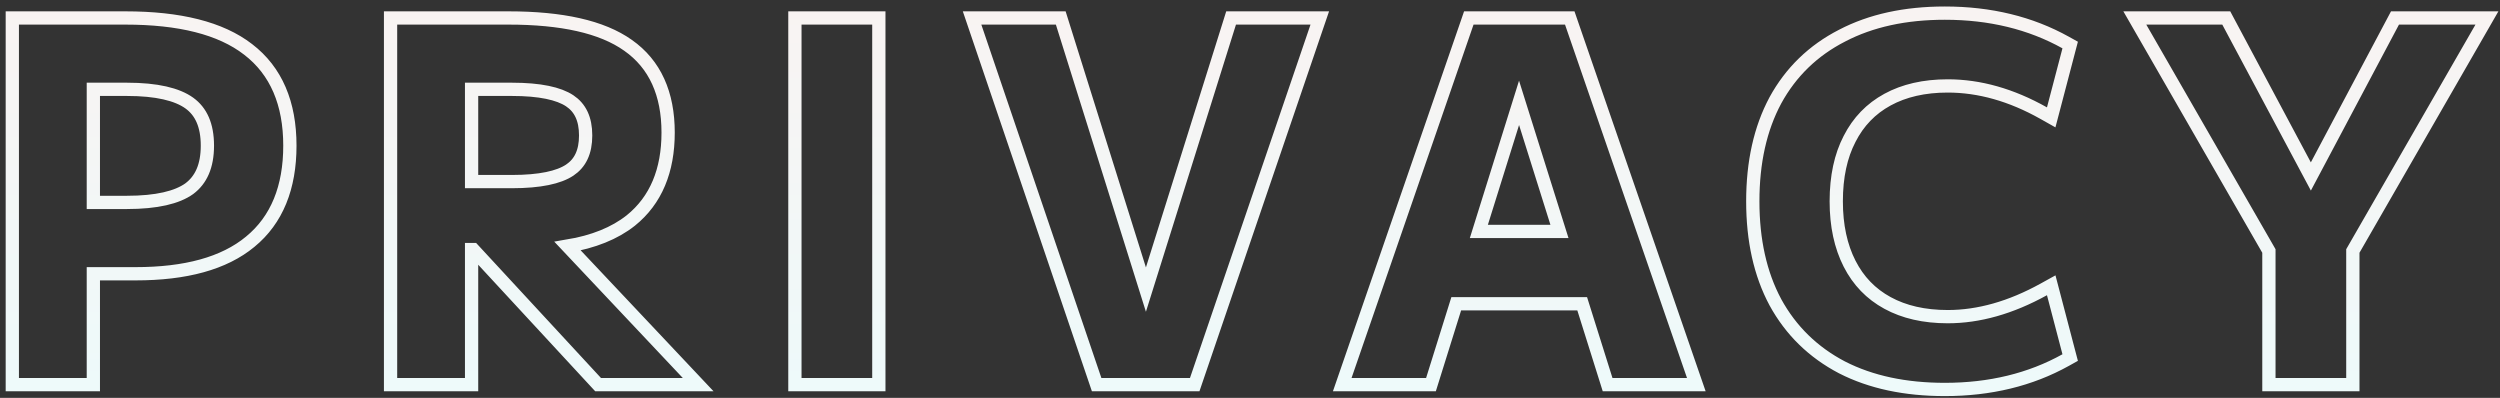 <svg width="377" height="60" viewBox="0 0 377 60" fill="none" xmlns="http://www.w3.org/2000/svg">
<rect x="0" y="0" width="377" height="60" fill="#333333" stroke="none"/>
<path d="M1.856 57V58H2.856H13.076H14.076V57V41.283H20.449C27.959 41.283 33.777 39.731 37.73 36.456C41.765 33.152 43.714 28.258 43.714 21.96C43.714 15.599 41.657 10.695 37.412 7.444C33.263 4.23 27.038 2.71 18.916 2.71H2.856H1.856V3.71V57ZM19.135 30.523H14.076V13.47H19.135C23.643 13.47 26.717 14.222 28.552 15.544C30.311 16.813 31.275 18.871 31.275 21.96C31.275 25.044 30.314 27.134 28.546 28.453C26.71 29.773 23.638 30.523 19.135 30.523ZM58.896 57V58H59.896H70.116H71.116V57V37.633H71.359L89.895 57.679L90.192 58H90.629H102.966H105.283L103.694 56.314L85.591 37.113C89.483 36.462 92.674 35.191 95.119 33.256L95.126 33.251C98.918 30.196 100.754 25.717 100.754 19.989C100.754 14.15 98.783 9.693 94.71 6.835C90.757 4.027 84.687 2.71 76.686 2.71H59.896H58.896V3.71V57ZM77.197 27.384H71.116V13.47H77.197C81.43 13.47 84.27 14.104 85.913 15.2C87.471 16.238 88.315 17.905 88.315 20.427C88.315 22.949 87.471 24.616 85.913 25.654C84.27 26.75 81.43 27.384 77.197 27.384ZM119.871 57V58H120.871H131.529H132.529V57V3.71V2.71H131.529H120.871H119.871V3.71V57ZM165.142 57.322L165.373 58H166.089H179.448H180.163L180.394 57.323L198.571 4.033L199.023 2.71H197.625H186.383H185.649L185.429 3.411L172.805 43.67L160.181 3.411L159.961 2.71H159.227H147.985H146.589L147.038 4.032L165.142 57.322ZM202.868 56.674L202.41 58H203.813H215.055H215.79L216.009 57.298L219.601 45.809H238.595L242.206 57.3L242.426 58H243.16H254.402H255.805L255.347 56.674L236.951 3.384L236.719 2.71H236.006H222.209H221.496L221.264 3.384L202.868 56.674ZM229.073 15.508L235.168 34.903H223.01L229.073 15.508ZM267.724 45.573L267.728 45.581C270.063 49.845 273.42 53.124 277.778 55.404L277.786 55.408C282.142 57.637 287.319 58.73 293.28 58.73C300.095 58.73 306.179 57.261 311.505 54.297L312.183 53.919L311.986 53.169L309.65 44.263L309.324 43.02L308.199 43.642C303.208 46.399 298.384 47.751 293.718 47.751C290.151 47.751 287.135 47.048 284.633 45.683C282.138 44.322 280.236 42.355 278.914 39.757C277.588 37.151 276.906 34.028 276.906 30.355C276.906 26.631 277.589 23.512 278.911 20.96L278.914 20.953C280.236 18.355 282.138 16.388 284.633 15.027C287.135 13.662 290.151 12.959 293.718 12.959C298.484 12.959 303.305 14.312 308.192 17.064L309.321 17.7L309.65 16.447L311.986 7.541L312.183 6.79L311.505 6.413C306.179 3.449 300.095 1.98 293.28 1.98C287.317 1.98 282.139 3.098 277.782 5.377C273.422 7.609 270.064 10.865 267.728 15.129L267.724 15.137C265.44 19.401 264.321 24.486 264.321 30.355C264.321 36.224 265.44 41.309 267.724 45.573ZM342.151 57V58H343.151H353.809H354.809V57V37.849L374.167 4.209L375.029 2.71H373.3H361.766H361.165L360.883 3.241L348.478 26.612L336.003 3.239L335.721 2.71H335.121H323.66H321.931L322.793 4.209L342.151 37.849V57Z" stroke="url(#paint0_linear_298_13)" stroke-width="2"/>
<defs>
<linearGradient id="paint0_linear_298_13" x1="185.5" y1="-28" x2="185.5" y2="78" gradientUnits="userSpaceOnUse">
<stop stop-color="#FEF0EE"/>
<stop offset="1" stop-color="#EAFCFD"/>
</linearGradient>
</defs>
</svg>
